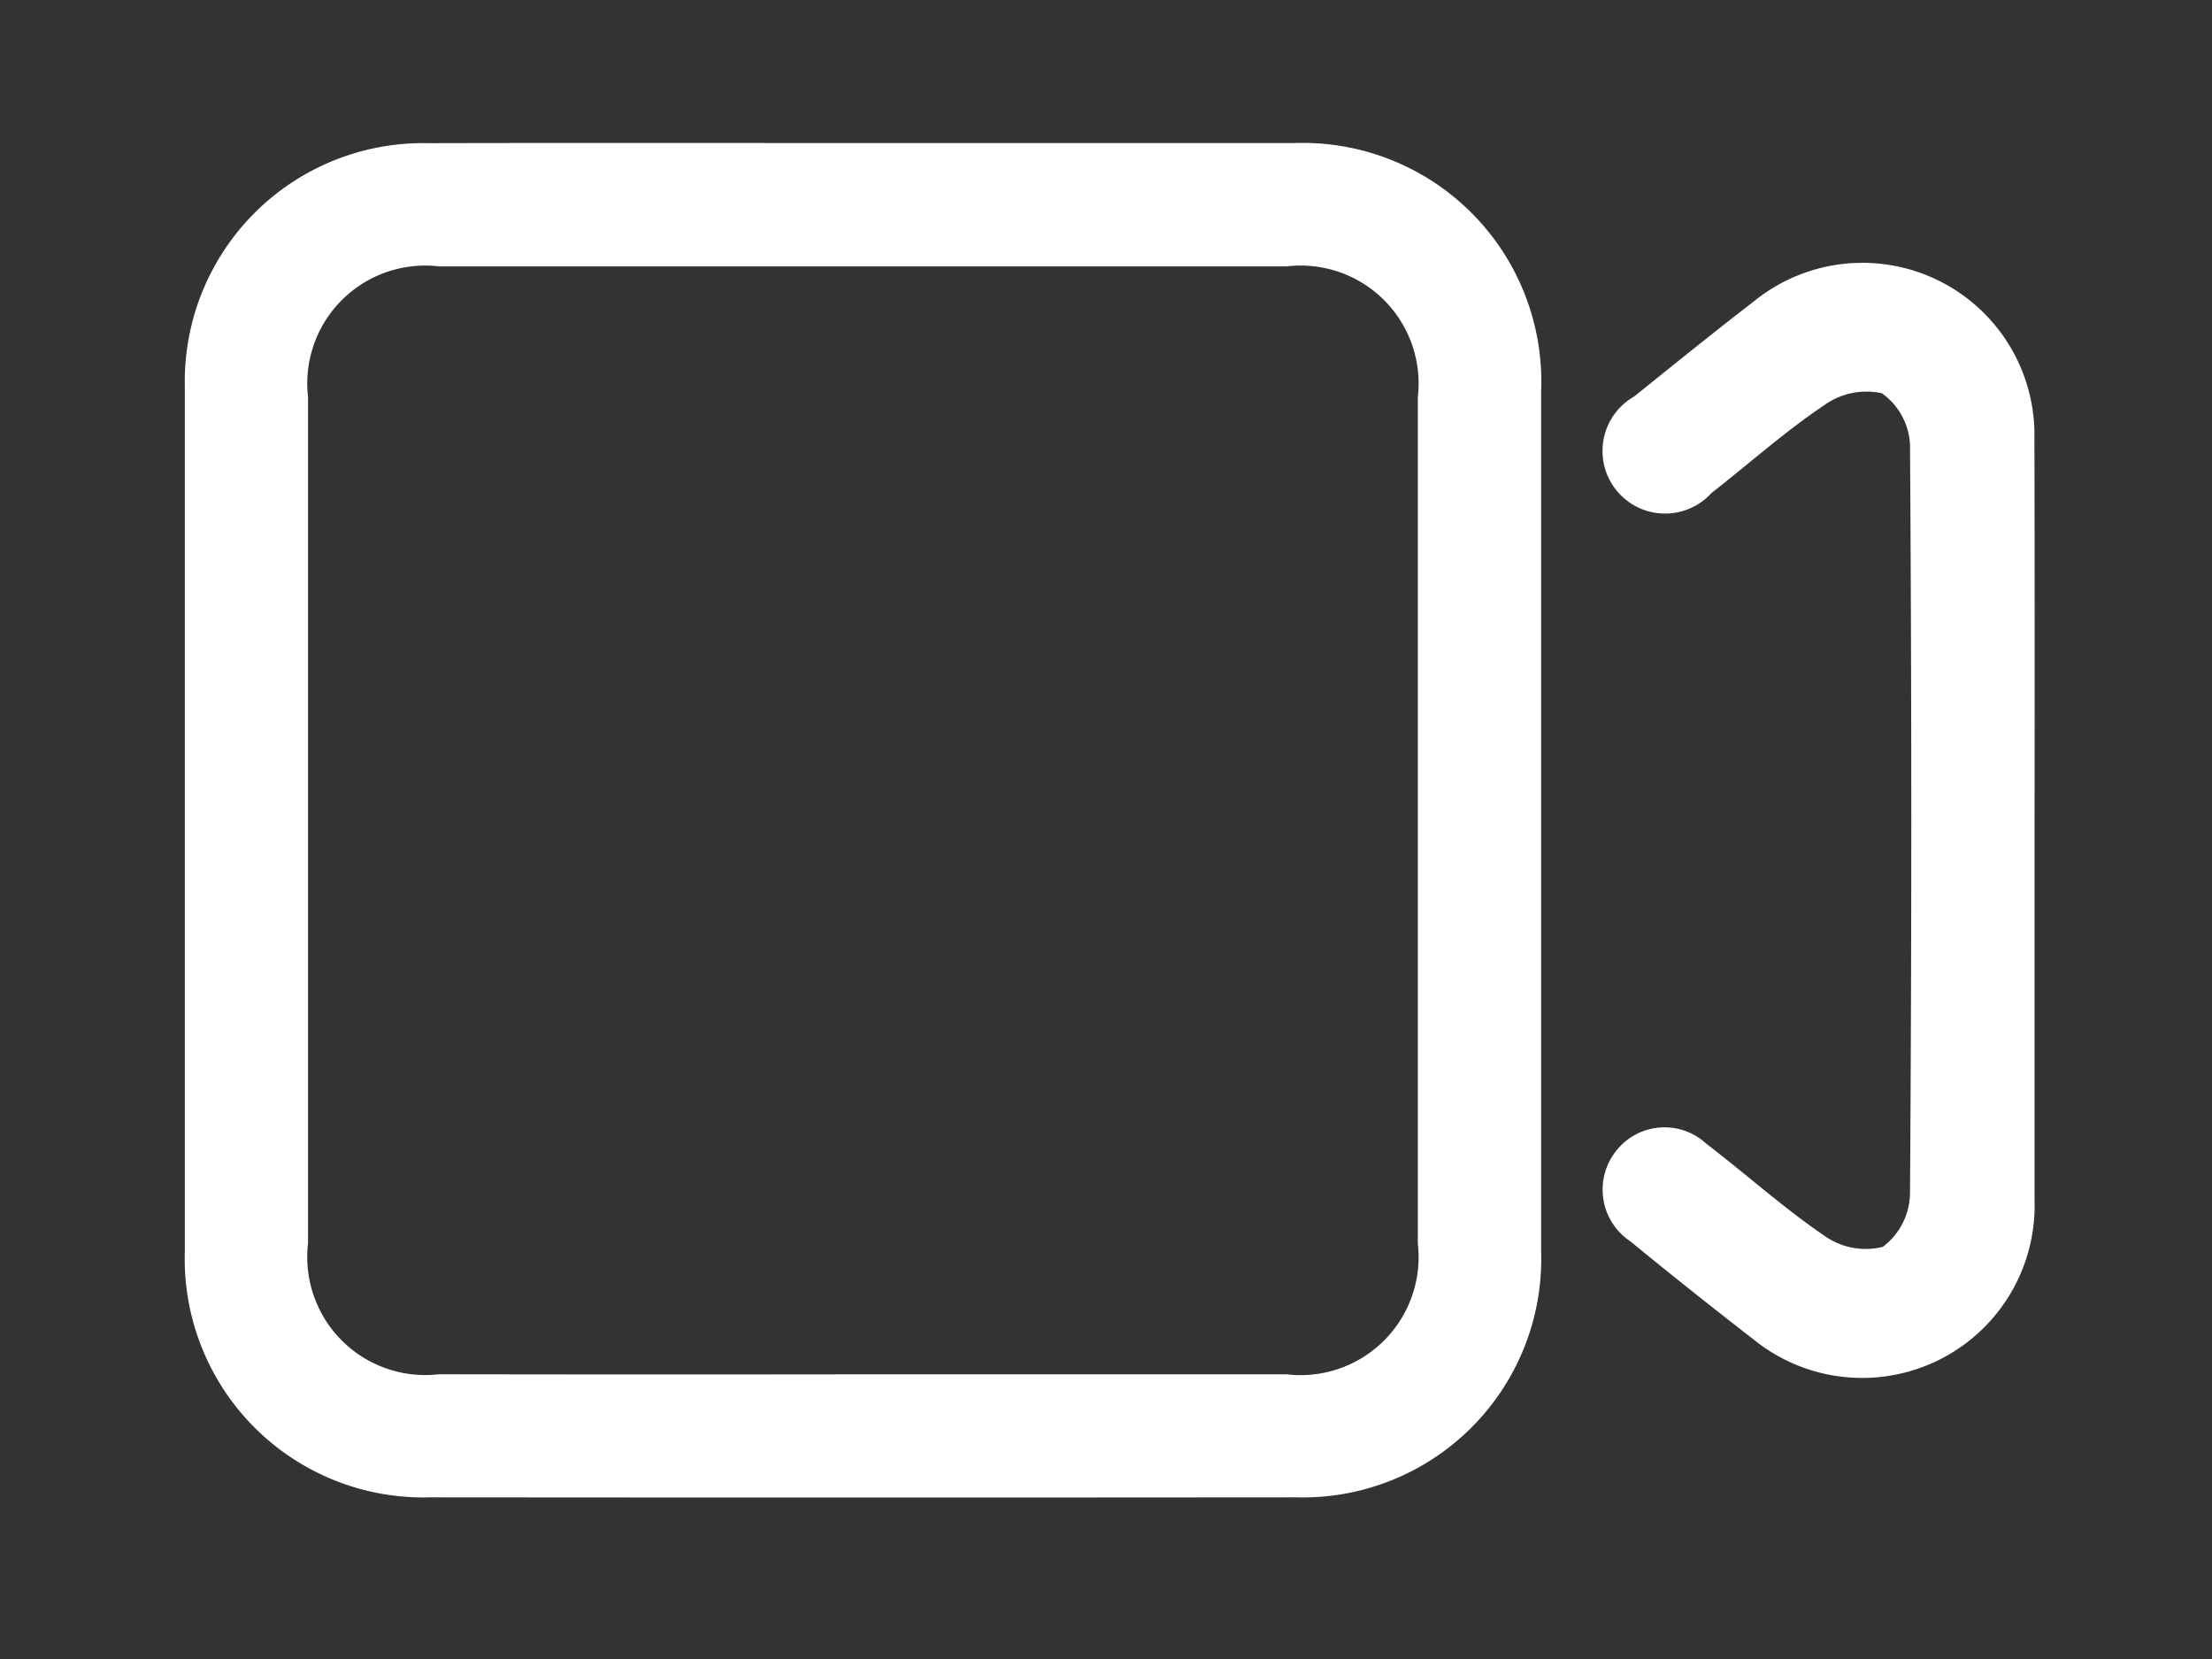 <svg xmlns="http://www.w3.org/2000/svg" width="36" height="27" viewBox="0 0 36 27">
  <rect x="0" y="0" width="36" height="27" fill="#333333" stroke="none"/>
  <defs>
    <style>
      .cls-1 {
        fill: #fff;
        fill-rule: evenodd;
      }
    </style>
  </defs>
  <path id="Forma_914" data-name="Forma 914" class="cls-1" d="M14.047,2.328q3.51,0,7.02,0a3.884,3.884,0,0,1,4.015,4.03q0,7.009,0,14.018a3.881,3.881,0,0,1-3.99,3.993q-7.052.006-14.1,0a3.882,3.882,0,0,1-3.984-4q0-7.04,0-14.08A3.879,3.879,0,0,1,6.964,2.33C9.325,2.324,11.686,2.328,14.047,2.328ZM13.981,22.367q3.481,0,6.962,0a1.921,1.921,0,0,0,2.132-2.128q0-6.888,0-13.776a1.92,1.92,0,0,0-2.132-2.128q-6.9,0-13.8,0A1.92,1.92,0,0,0,5.013,6.461q0,6.888,0,13.776a1.921,1.921,0,0,0,2.131,2.129Q10.563,22.372,13.981,22.367Zm19.131-8.978c0,2.044,0,4.088,0,6.132A2.807,2.807,0,0,1,28.54,21.8q-1.015-.786-2.01-1.6a1.011,1.011,0,0,1-.214-1.486,1,1,0,0,1,1.454-.1c0.647,0.494,1.254,1.043,1.925,1.5a1.157,1.157,0,0,0,.948.178,1.11,1.11,0,0,0,.442-0.857q0.042-6.1,0-12.2A1.093,1.093,0,0,0,30.627,6.4a1.181,1.181,0,0,0-.946.2c-0.639.43-1.217,0.948-1.826,1.423a1.019,1.019,0,1,1-1.262-1.568c0.65-.523,1.3-1.049,1.961-1.558a2.8,2.8,0,0,1,4.556,2.243Q33.117,10.26,33.112,13.389Z"/>
</svg>
